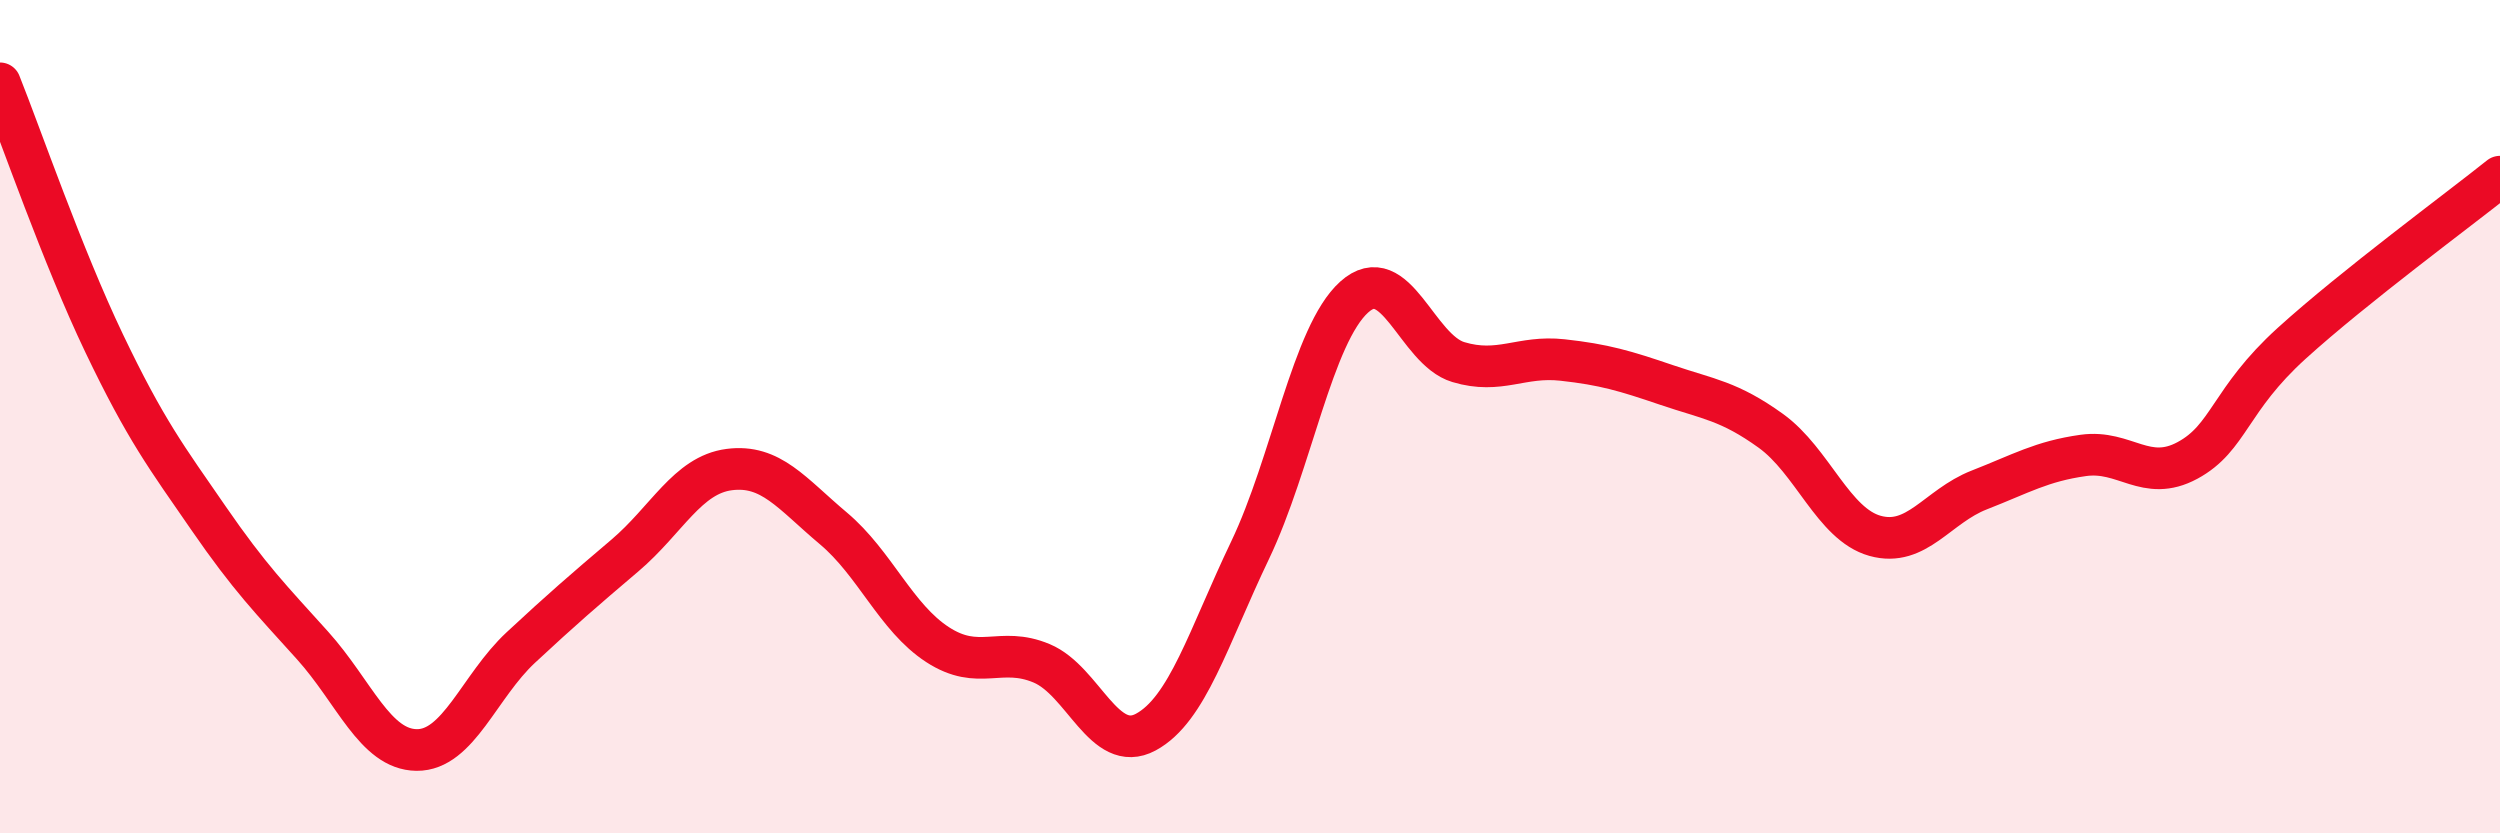 
    <svg width="60" height="20" viewBox="0 0 60 20" xmlns="http://www.w3.org/2000/svg">
      <path
        d="M 0,2 C 0.5,3.25 1.5,6.15 2.5,8.24 C 3.5,10.33 4,10.98 5,12.43 C 6,13.88 6.5,14.38 7.5,15.49 C 8.5,16.6 9,17.99 10,18 C 11,18.01 11.5,16.47 12.5,15.54 C 13.5,14.61 14,14.18 15,13.33 C 16,12.48 16.5,11.4 17.5,11.27 C 18.5,11.14 19,11.84 20,12.68 C 21,13.52 21.5,14.82 22.5,15.47 C 23.5,16.12 24,15.5 25,15.92 C 26,16.34 26.5,18.11 27.5,17.57 C 28.5,17.03 29,15.3 30,13.21 C 31,11.12 31.5,8.03 32.5,7.13 C 33.5,6.23 34,8.39 35,8.69 C 36,8.99 36.5,8.53 37.5,8.64 C 38.5,8.75 39,8.9 40,9.24 C 41,9.58 41.5,9.62 42.5,10.34 C 43.5,11.06 44,12.58 45,12.86 C 46,13.14 46.5,12.15 47.5,11.76 C 48.5,11.37 49,11.07 50,10.93 C 51,10.79 51.5,11.59 52.5,11.05 C 53.5,10.51 53.5,9.6 55,8.24 C 56.5,6.88 59,5.04 60,4.24L60 20L0 20Z"
        fill="#EB0A25"
        opacity="0.1"
        stroke-linecap="round"
        stroke-linejoin="round"
      />
      <path
        d="M 0,2 C 0.5,3.25 1.5,6.15 2.5,8.24 C 3.5,10.33 4,10.98 5,12.43 C 6,13.88 6.5,14.38 7.5,15.49 C 8.5,16.6 9,17.99 10,18 C 11,18.01 11.5,16.47 12.5,15.54 C 13.5,14.61 14,14.18 15,13.33 C 16,12.48 16.5,11.4 17.5,11.27 C 18.5,11.14 19,11.84 20,12.68 C 21,13.52 21.5,14.82 22.5,15.47 C 23.5,16.12 24,15.5 25,15.92 C 26,16.34 26.5,18.11 27.5,17.57 C 28.5,17.03 29,15.3 30,13.21 C 31,11.12 31.5,8.03 32.5,7.13 C 33.5,6.23 34,8.39 35,8.69 C 36,8.99 36.5,8.53 37.5,8.64 C 38.5,8.75 39,8.9 40,9.24 C 41,9.58 41.5,9.62 42.5,10.34 C 43.5,11.06 44,12.58 45,12.86 C 46,13.14 46.5,12.15 47.5,11.76 C 48.5,11.37 49,11.07 50,10.93 C 51,10.79 51.5,11.59 52.5,11.05 C 53.5,10.51 53.5,9.6 55,8.24 C 56.5,6.88 59,5.04 60,4.24"
        stroke="#EB0A25"
        stroke-width="1"
        fill="none"
        stroke-linecap="round"
        stroke-linejoin="round"
      />
    </svg>
  